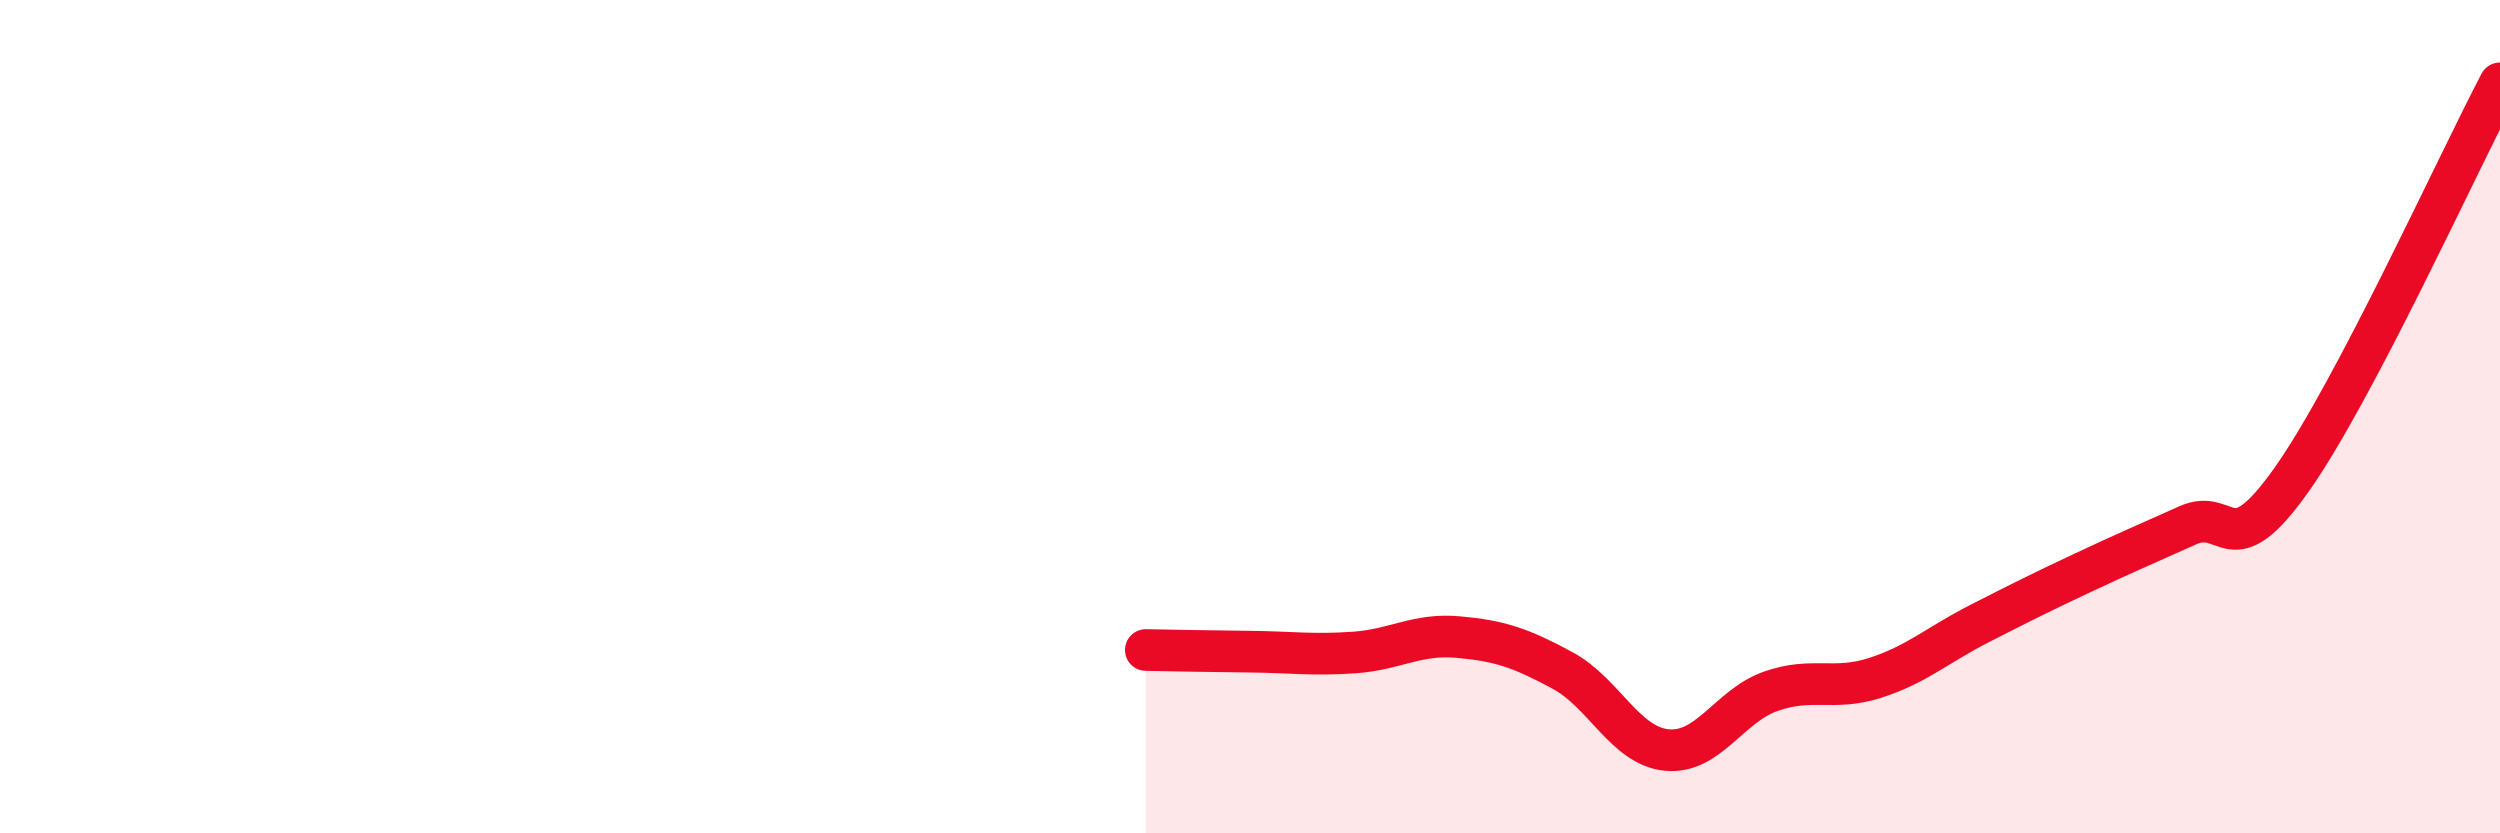
    <svg width="60" height="20" viewBox="0 0 60 20" xmlns="http://www.w3.org/2000/svg">
      <path
        d="M 27.5,15.6 C 28,15.61 29,15.63 30,15.64 C 31,15.65 31.5,15.73 32.5,15.66 C 33.5,15.59 34,15.2 35,15.29 C 36,15.38 36.5,15.55 37.5,16.09 C 38.5,16.63 39,17.9 40,18 C 41,18.1 41.5,16.94 42.5,16.59 C 43.5,16.24 44,16.59 45,16.27 C 46,15.95 46.5,15.48 47.5,14.97 C 48.5,14.46 49,14.21 50,13.74 C 51,13.27 51.5,13.06 52.5,12.61 C 53.5,12.16 53.5,13.63 55,11.51 C 56.5,9.39 59,3.9 60,2L60 20L27.5 20Z"
        fill="#EB0A25"
        opacity="0.1"
        stroke-linecap="round"
        stroke-linejoin="round"
      />
      <path
        d="M 27.5,15.6 C 28,15.61 29,15.63 30,15.64 C 31,15.65 31.5,15.73 32.5,15.66 C 33.5,15.59 34,15.2 35,15.29 C 36,15.38 36.5,15.55 37.5,16.09 C 38.5,16.63 39,17.9 40,18 C 41,18.1 41.5,16.94 42.5,16.59 C 43.5,16.24 44,16.59 45,16.27 C 46,15.95 46.5,15.48 47.5,14.97 C 48.5,14.46 49,14.21 50,13.74 C 51,13.27 51.5,13.06 52.5,12.61 C 53.5,12.16 53.5,13.63 55,11.51 C 56.5,9.39 59,3.9 60,2"
        stroke="#EB0A25"
        stroke-width="1"
        fill="none"
        stroke-linecap="round"
        stroke-linejoin="round"
      />
    </svg>
  